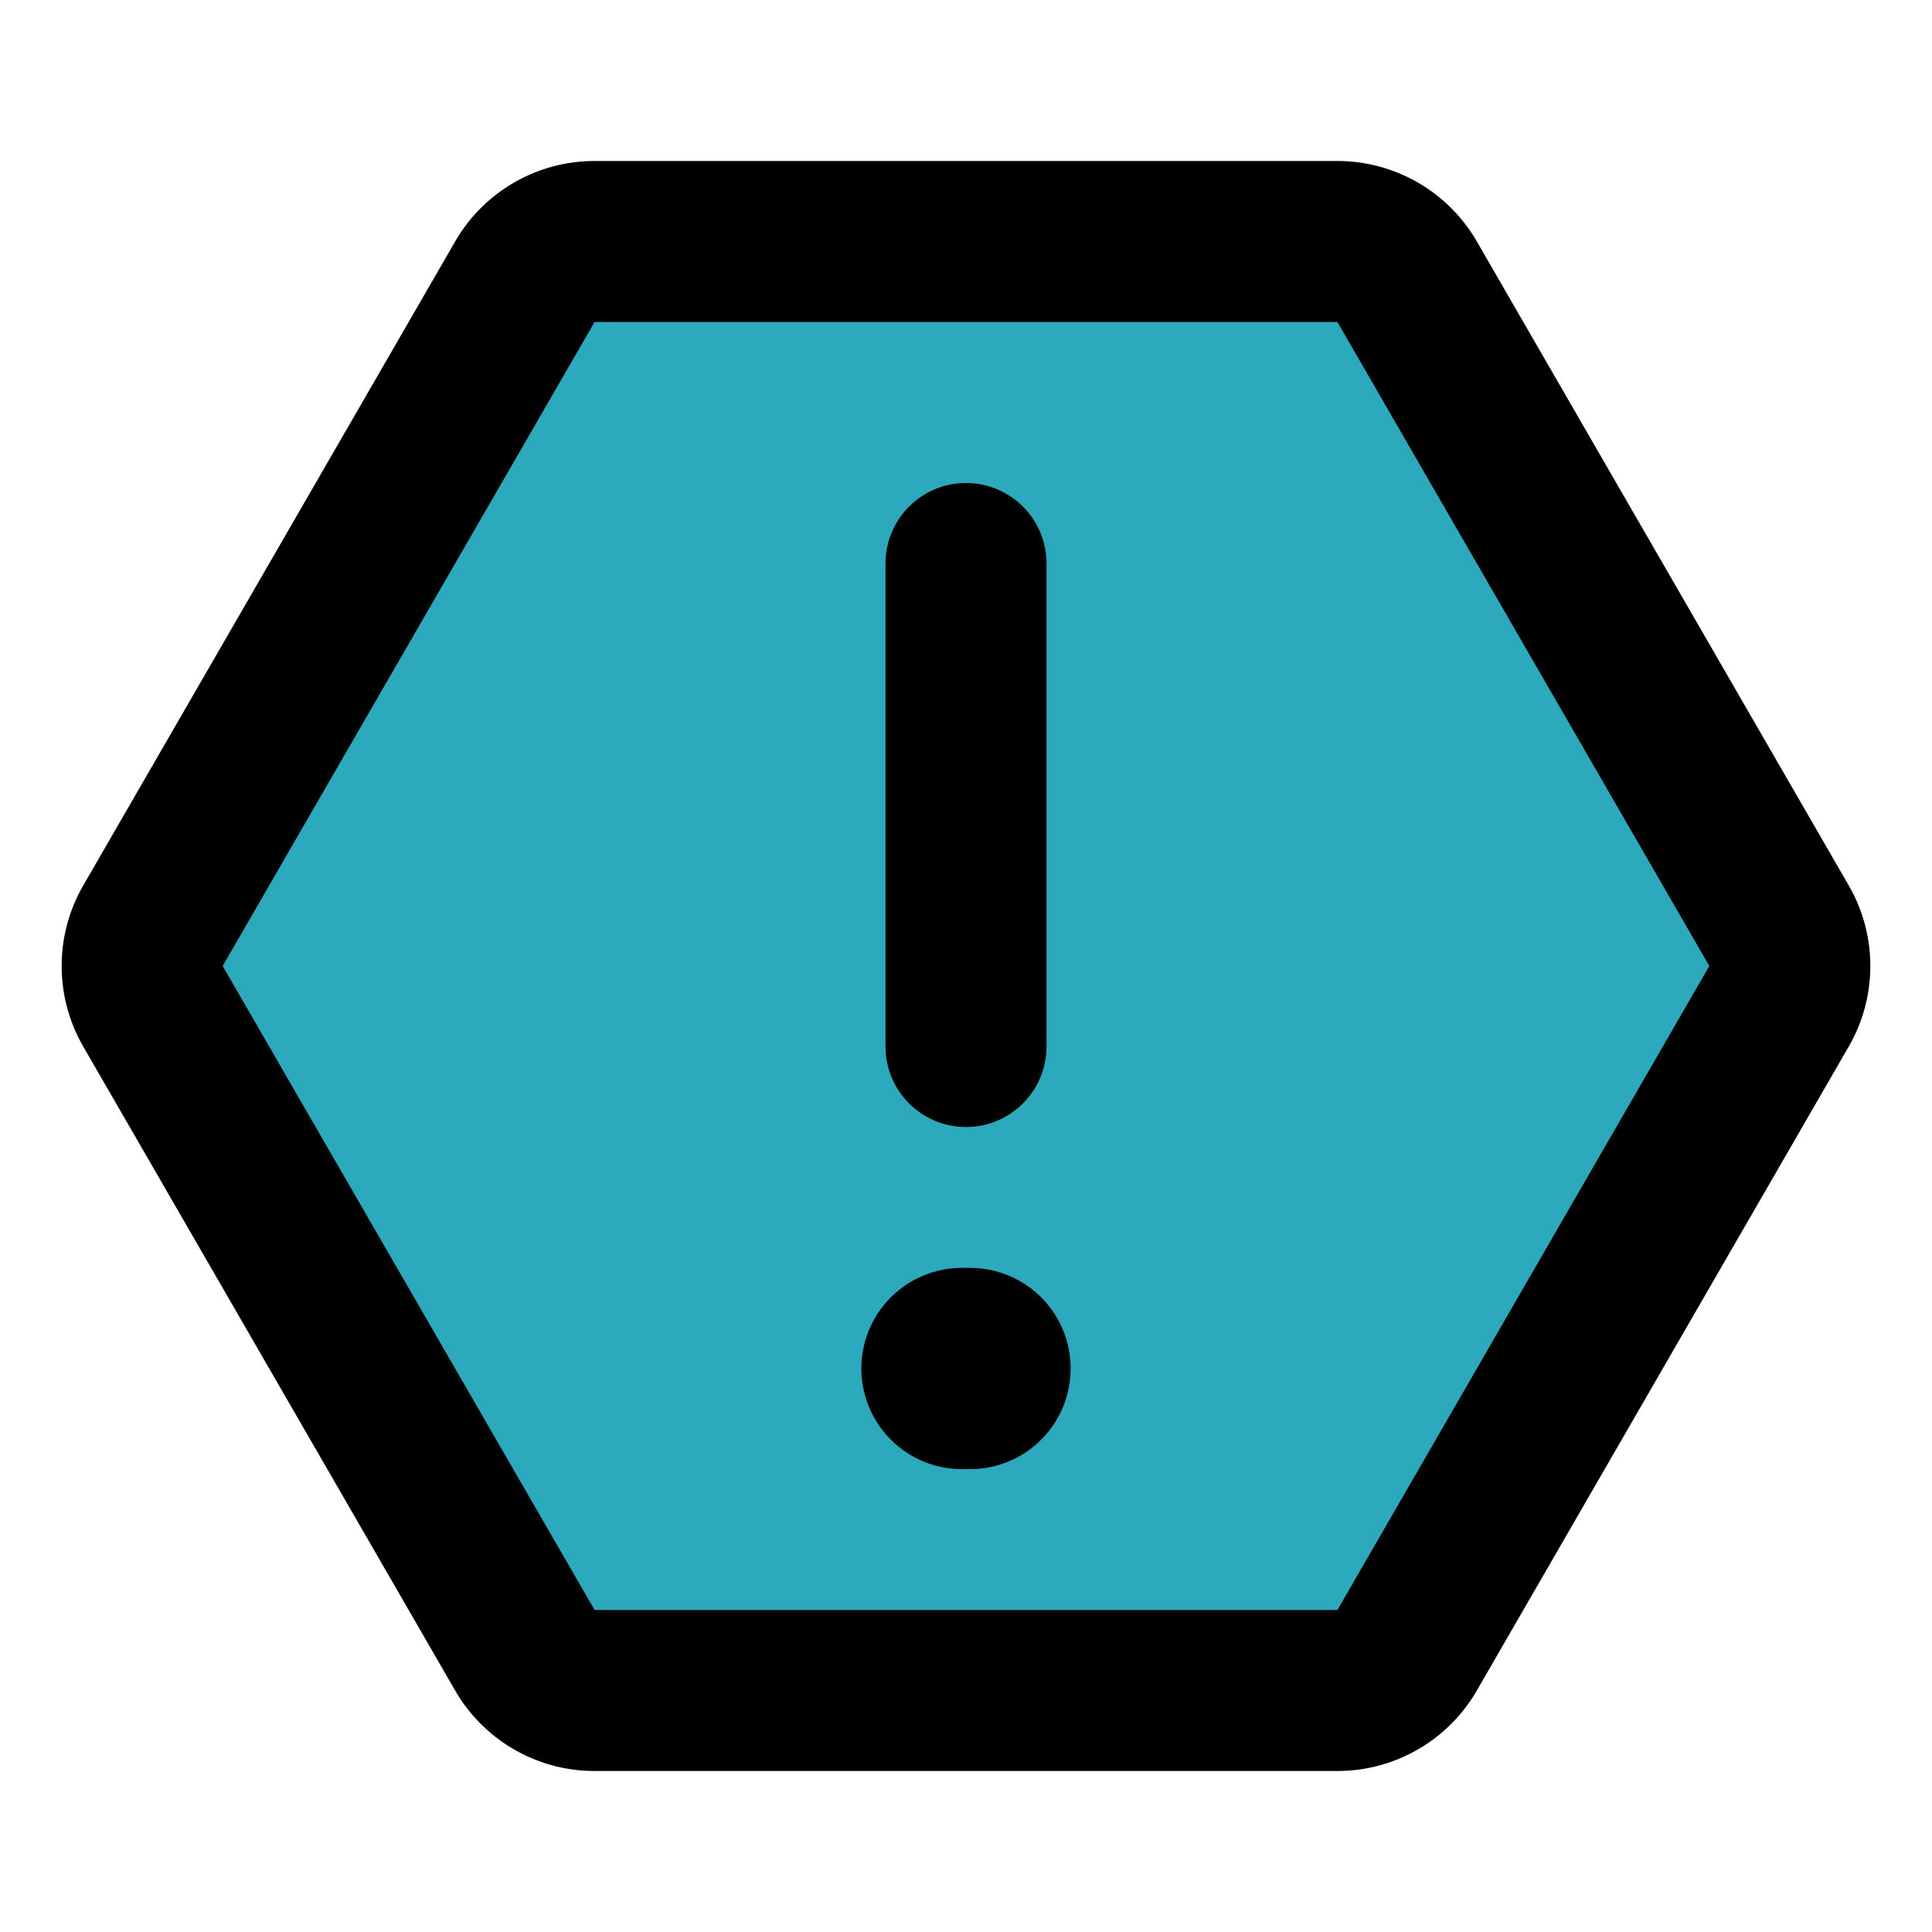 <?xml version="1.0" encoding="utf-8"?><!-- Скачано с сайта svg4.ru / Downloaded from svg4.ru -->
<svg fill="#000000" width="800px" height="800px" viewBox="0 0 24 24" id="warning-alt-2" data-name="Flat Line" xmlns="http://www.w3.org/2000/svg" class="icon flat-line"><path id="secondary" d="M17.48,3.5l4.62,8a1,1,0,0,1,0,1l-4.62,8a1,1,0,0,1-.86.5H7.38a1,1,0,0,1-.86-.5l-4.62-8a1,1,0,0,1,0-1l4.62-8A1,1,0,0,1,7.38,3h9.24A1,1,0,0,1,17.48,3.5Z" style="fill: rgb(44, 169, 188); stroke-width: 2;"></path><line id="primary-upstroke" x1="12.05" y1="17" x2="11.95" y2="17" style="fill: none; stroke: rgb(0, 0, 0); stroke-linecap: round; stroke-linejoin: round; stroke-width: 2.5;"></line><path id="primary" d="M12,7v6M16.62,3H7.38a1,1,0,0,0-.86.5l-4.62,8a1,1,0,0,0,0,1l4.62,8a1,1,0,0,0,.86.5h9.24a1,1,0,0,0,.86-.5l4.62-8a1,1,0,0,0,0-1l-4.62-8A1,1,0,0,0,16.62,3Z" style="fill: none; stroke: rgb(0, 0, 0); stroke-linecap: round; stroke-linejoin: round; stroke-width: 2;"></path></svg>